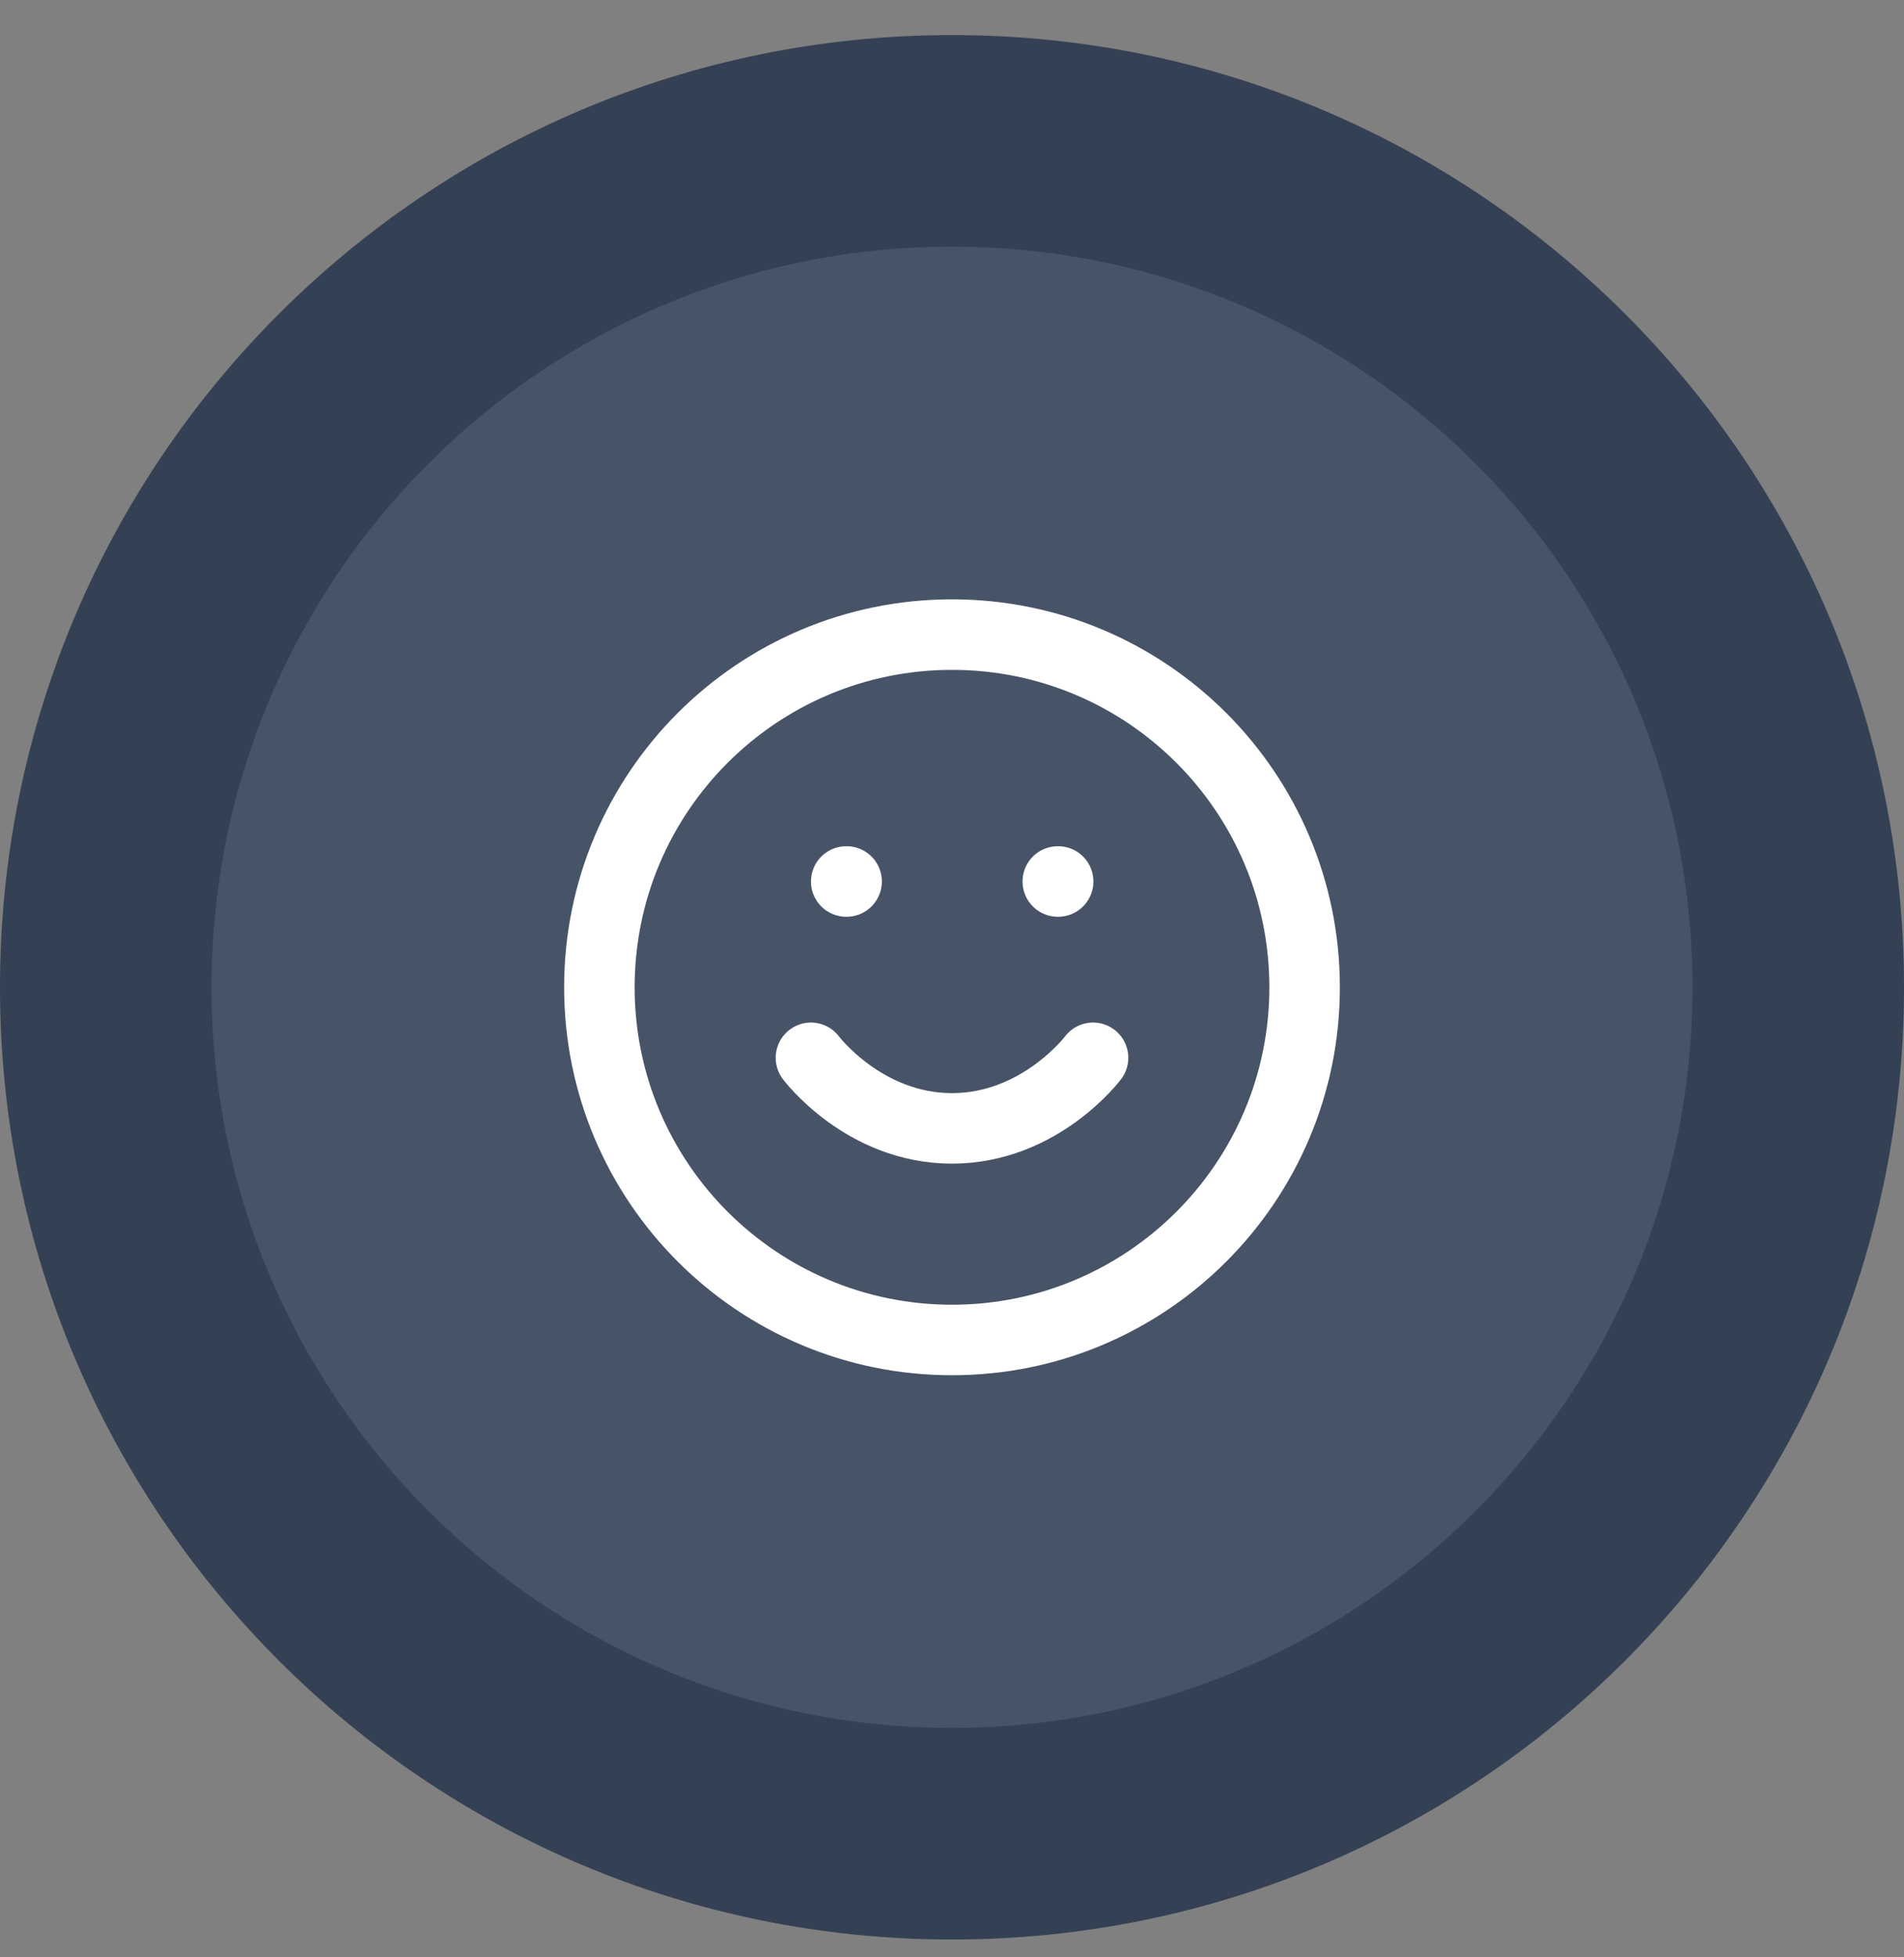 <?xml version="1.0" encoding="utf-8"?>
<svg xmlns="http://www.w3.org/2000/svg" width="36" height="37" viewBox="0 0 36 37" fill="none">
<rect x="0" y="0" width="36" height="37" fill="#808080" stroke="none"/>
<path d="M2 18.663C2 9.826 9.163 2.663 18 2.663C26.837 2.663 34 9.826 34 18.663C34 27.5 26.837 34.663 18 34.663C9.163 34.663 2 27.5 2 18.663Z" fill="#475467"/>
<path d="M15.333 19.996C15.333 19.996 16.333 21.33 18 21.33C19.667 21.33 20.667 19.996 20.667 19.996M16 16.663H16.007M20 16.663H20.007M24.667 18.663C24.667 22.345 21.682 25.33 18 25.33C14.318 25.33 11.333 22.345 11.333 18.663C11.333 14.981 14.318 11.996 18 11.996C21.682 11.996 24.667 14.981 24.667 18.663Z" stroke="white" stroke-width="1.333" stroke-linecap="round" stroke-linejoin="round"/>
<path d="M18 32.663C10.268 32.663 4 26.395 4 18.663H0C0 28.604 8.059 36.663 18 36.663V32.663ZM32 18.663C32 26.395 25.732 32.663 18 32.663V36.663C27.941 36.663 36 28.604 36 18.663H32ZM18 4.663C25.732 4.663 32 10.931 32 18.663H36C36 8.722 27.941 0.663 18 0.663V4.663ZM18 0.663C8.059 0.663 0 8.722 0 18.663H4C4 10.931 10.268 4.663 18 4.663V0.663Z" fill="#344054"/>
</svg>